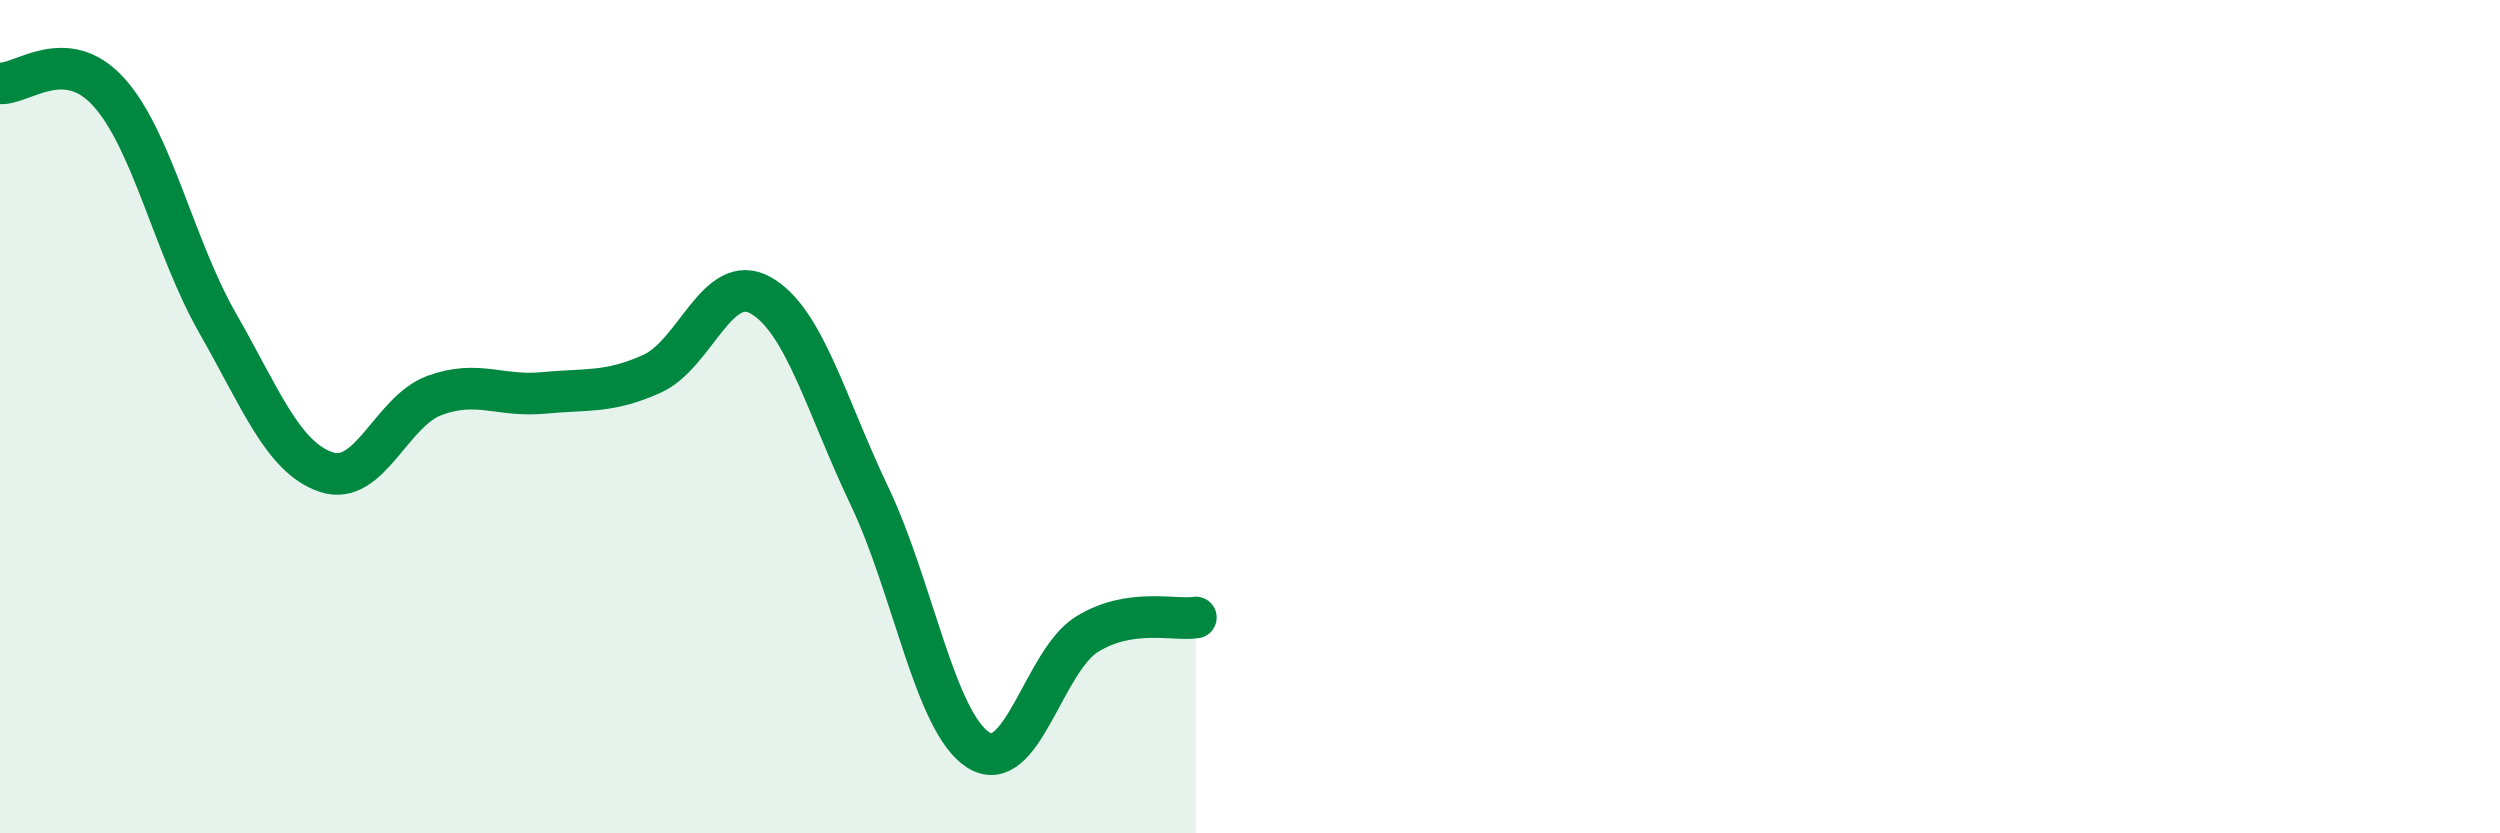 
    <svg width="60" height="20" viewBox="0 0 60 20" xmlns="http://www.w3.org/2000/svg">
      <path
        d="M 0,2 C 0.52,2.04 1.57,1.06 2.61,2.21 C 3.65,3.36 4.18,5.93 5.22,7.75 C 6.26,9.57 6.79,10.98 7.83,11.33 C 8.87,11.68 9.39,9.87 10.43,9.49 C 11.47,9.11 12,9.53 13.04,9.43 C 14.08,9.33 14.61,9.44 15.65,8.97 C 16.69,8.5 17.22,6.5 18.26,7.09 C 19.3,7.68 19.83,9.73 20.87,11.91 C 21.91,14.09 22.44,17.34 23.48,18 C 24.52,18.66 25.05,15.86 26.09,15.22 C 27.13,14.58 28.18,14.9 28.7,14.82L28.7 20L0 20Z"
        fill="#008740"
        opacity="0.1"
        stroke-linecap="round"
        stroke-linejoin="round"
      />
      <path
        d="M 0,2 C 0.52,2.04 1.57,1.06 2.61,2.21 C 3.65,3.36 4.18,5.93 5.22,7.75 C 6.26,9.57 6.79,10.98 7.83,11.33 C 8.87,11.68 9.39,9.87 10.43,9.49 C 11.47,9.11 12,9.53 13.04,9.43 C 14.08,9.33 14.61,9.44 15.65,8.97 C 16.69,8.5 17.22,6.5 18.26,7.09 C 19.3,7.68 19.83,9.73 20.87,11.91 C 21.91,14.09 22.44,17.34 23.48,18 C 24.52,18.66 25.05,15.86 26.09,15.22 C 27.13,14.58 28.18,14.9 28.7,14.82"
        stroke="#008740"
        stroke-width="1"
        fill="none"
        stroke-linecap="round"
        stroke-linejoin="round"
      />
    </svg>
  
